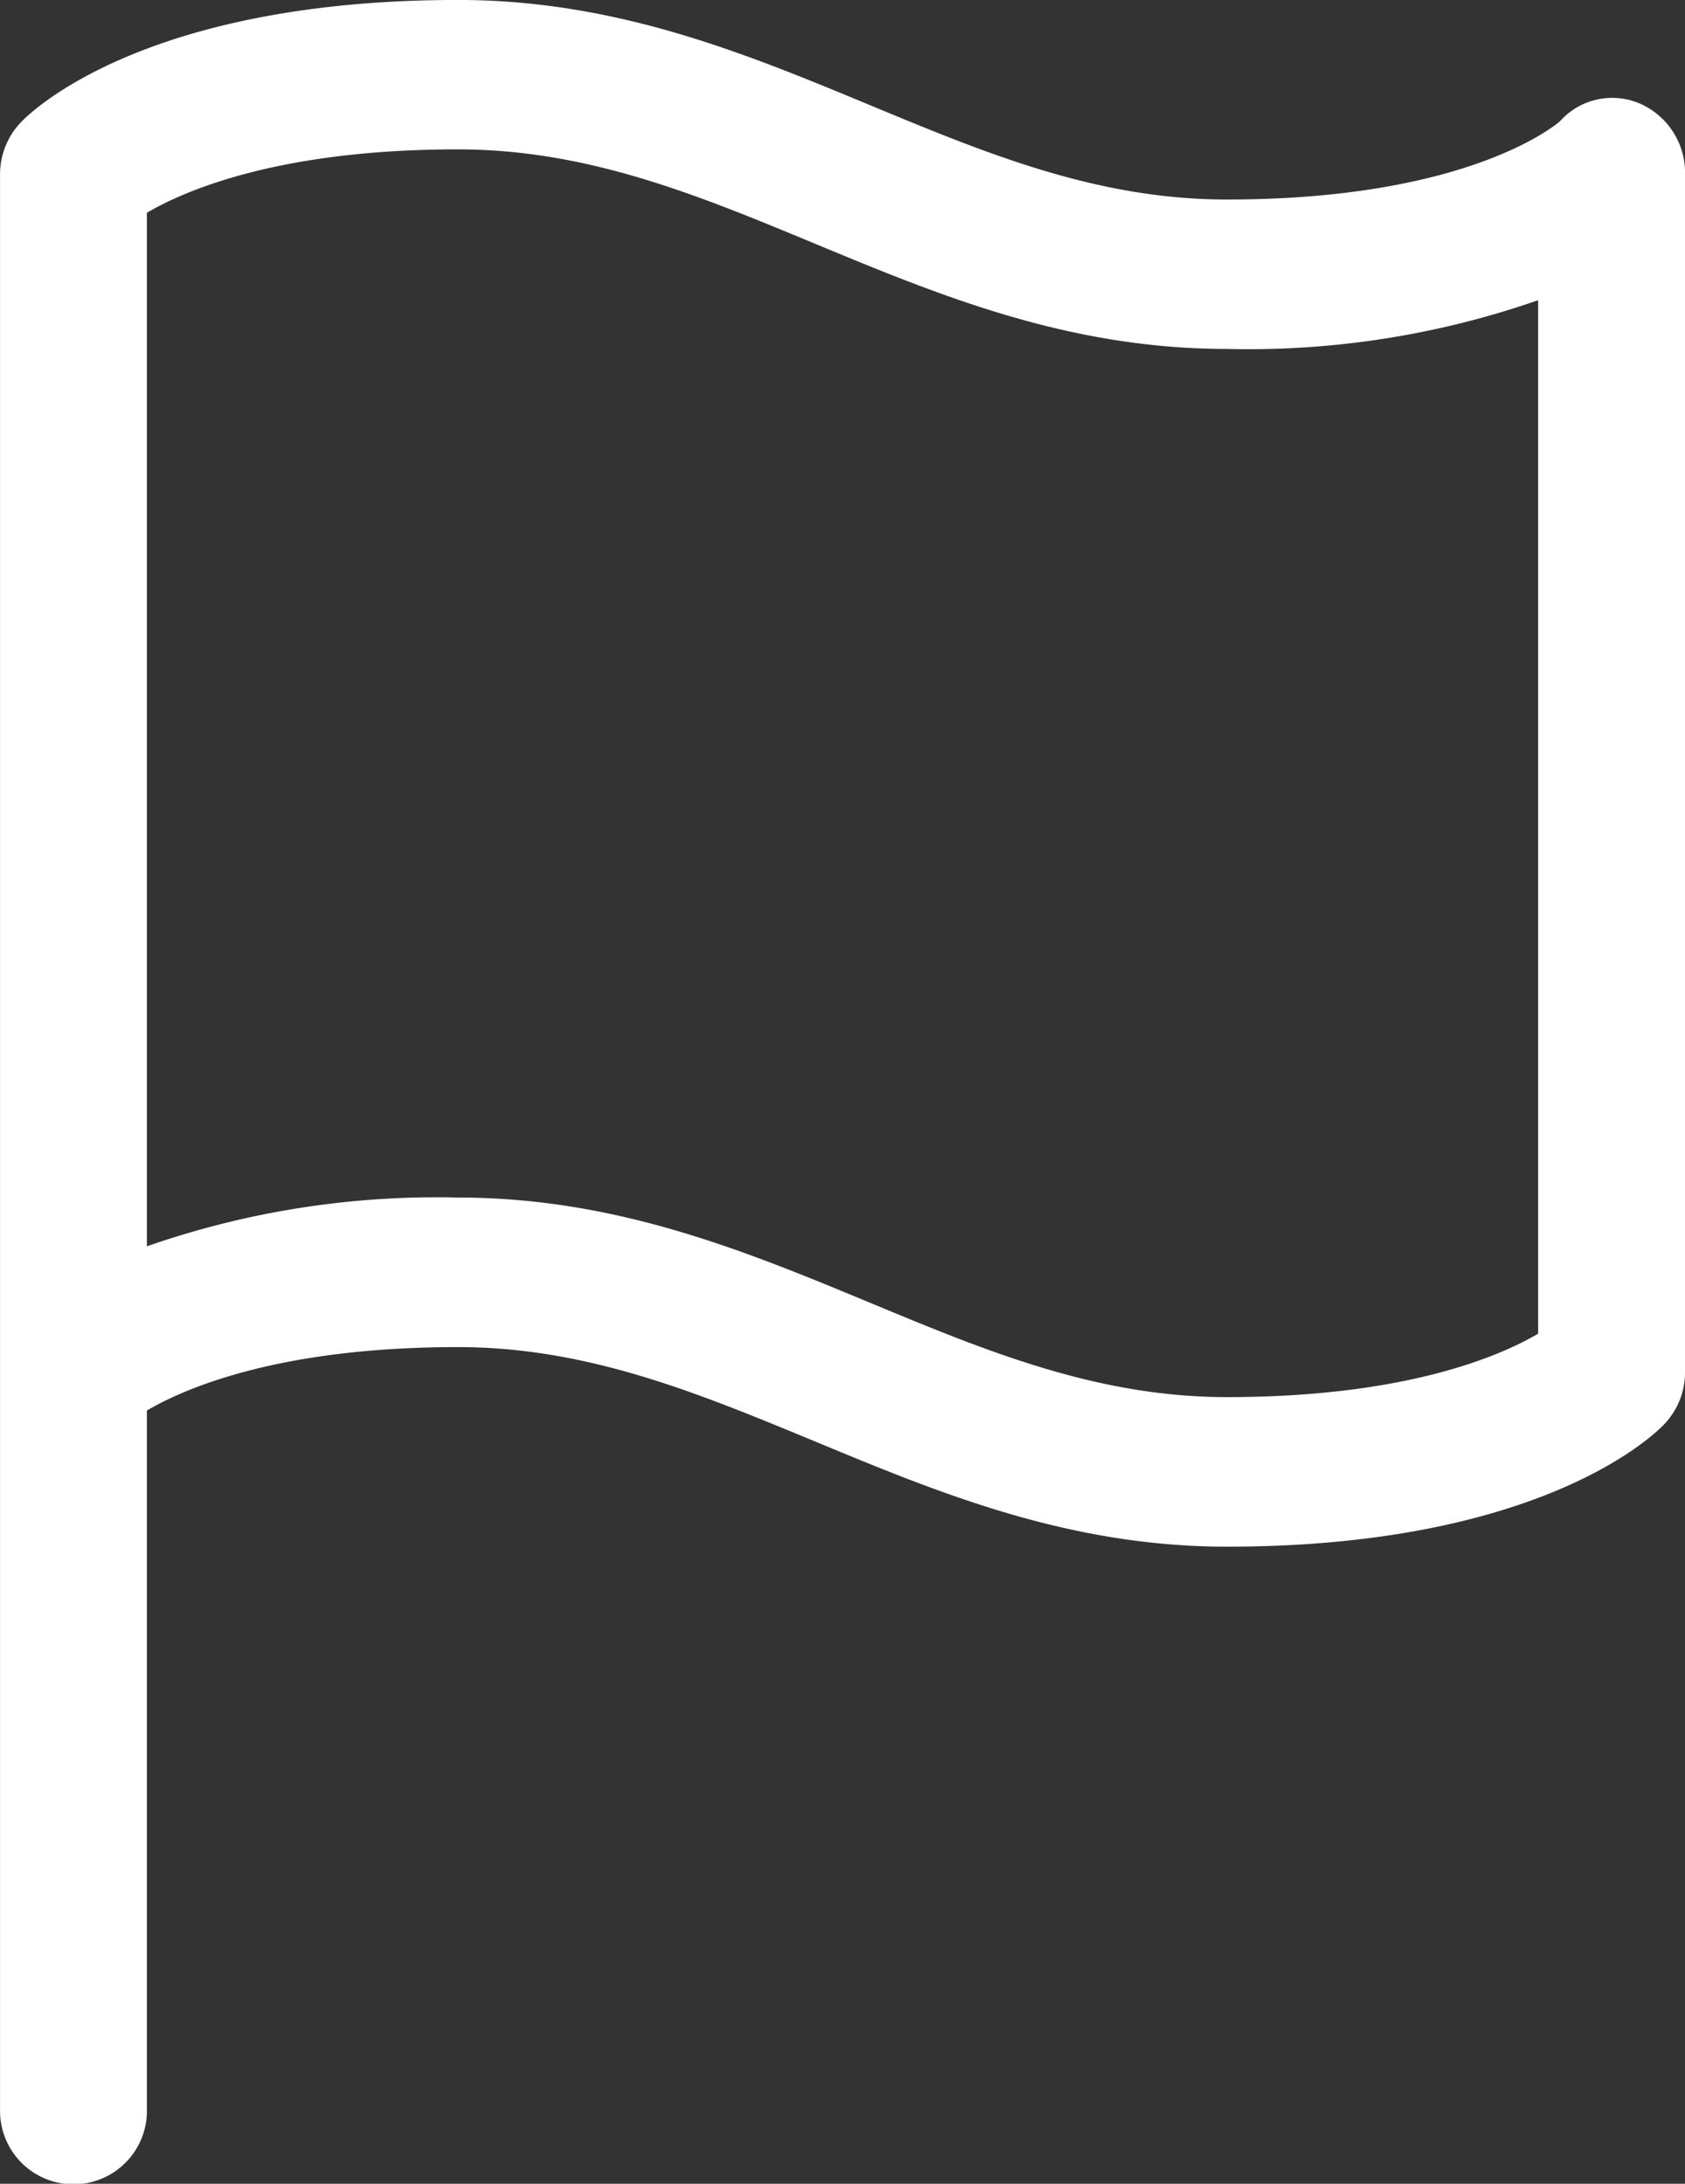 <svg xmlns="http://www.w3.org/2000/svg" width="44" height="57" viewBox="0 0 44 57">
  <rect x="0" y="0" width="44" height="57" fill="#333333" stroke="none"/>
  <path id="パス_841" data-name="パス 841" d="M12517.114,1848.794a1.831,1.831,0,0,0-2.064.477c-.228.193-2.567,2.039-8.69,2.039-3.39,0-6.269-1.195-9.315-2.46-3.258-1.352-6.626-2.749-10.767-2.749-8.1,0-11.1,2.863-11.409,3.189a1.964,1.964,0,0,0-.549,1.365v50.5a1.918,1.918,0,1,0,3.835,0v-18.236c1.024-.6,3.489-1.655,8.123-1.655,3.389,0,6.27,1.2,9.318,2.46,3.255,1.351,6.623,2.749,10.764,2.749,8.1,0,11.1-2.863,11.41-3.189a1.96,1.96,0,0,0,.55-1.365v-31.259A1.97,1.97,0,0,0,12517.114,1848.794Zm-2.63,32.12c-1.024.6-3.493,1.655-8.125,1.655-3.39,0-6.269-1.195-9.315-2.46-3.258-1.352-6.626-2.749-10.767-2.749a22.994,22.994,0,0,0-8.123,1.273v-26.977c1.025-.6,3.491-1.655,8.123-1.655,3.389,0,6.27,1.195,9.318,2.46,3.255,1.351,6.623,2.749,10.764,2.749a23.014,23.014,0,0,0,8.125-1.272Z" transform="translate(-12474.319 -1846.102)" fill="#fff"/>
</svg>
